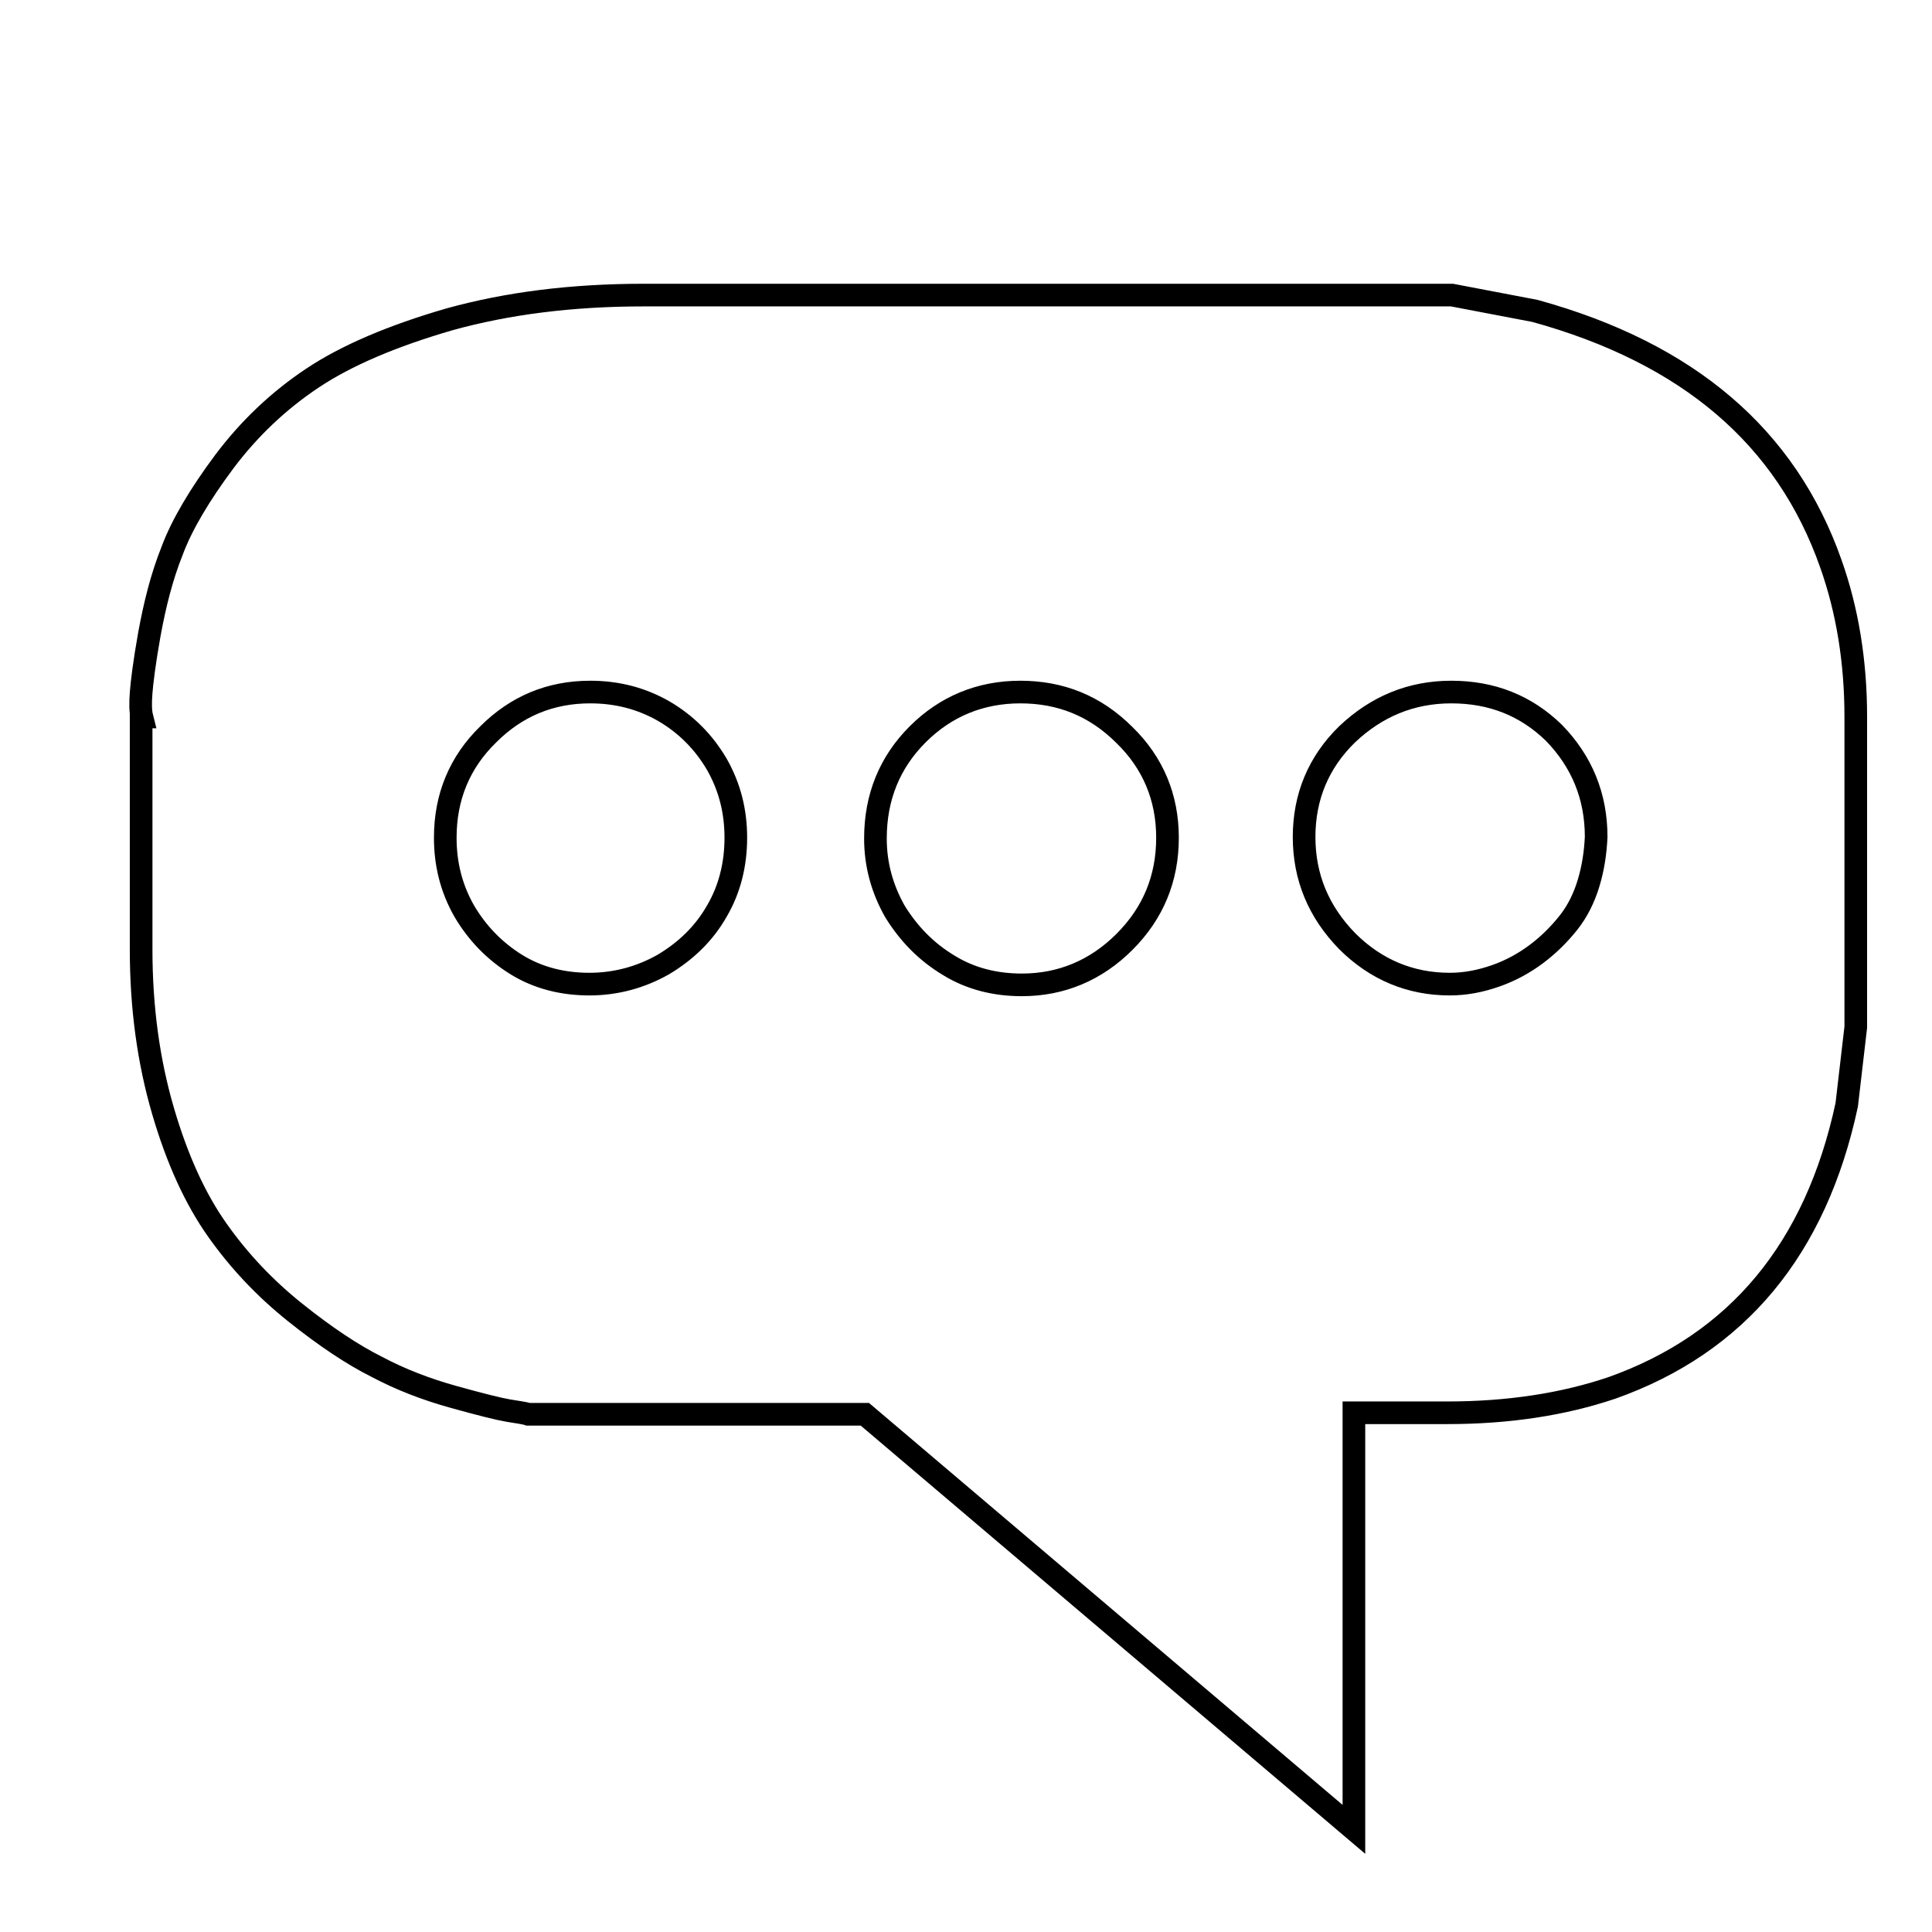 <?xml version="1.0" encoding="utf-8"?>
<!-- Svg Vector Icons : http://www.onlinewebfonts.com/icon -->
<!DOCTYPE svg PUBLIC "-//W3C//DTD SVG 1.1//EN" "http://www.w3.org/Graphics/SVG/1.1/DTD/svg11.dtd">
<svg version="1.1" xmlns="http://www.w3.org/2000/svg" xmlns:xlink="http://www.w3.org/1999/xlink" x="0px" y="0px" viewBox="0 0 256 256" enable-background="new 0 0 256 256" xml:space="preserve">
<g><g><path stroke-width="3" fill-opacity="0" stroke="#000000"  d="M10,13.5L10,13.5L10,13.5z"/><path stroke-width="3" fill-opacity="0" stroke="#000000"  d="M18.8,95c-0.2-0.8-0.2-1.9-0.1-3.2s0.4-3.9,1.1-7.8c0.7-3.8,1.6-7.5,3-11c1.3-3.5,3.7-7.5,6.9-11.8c3.3-4.4,7.2-8.1,11.7-11.1s10.6-5.6,18.2-7.8c7.6-2.1,16.1-3.2,25.7-3.2h107.1l11,2.1c20.3,5.6,33.3,16.7,39.2,33.5c2.2,6.2,3.3,13,3.3,20.3v41.1l-1.2,10.3c-4.1,19.1-14.5,31.6-31.1,37.5c-6.5,2.2-13.8,3.3-21.8,3.3h-12.4v55.2l-64.8-55H70c-0.6-0.2-1.6-0.3-2.7-0.5c-1.2-0.2-3.6-0.8-7.2-1.8c-3.6-1-7-2.3-10.2-4c-3.2-1.6-6.8-4-10.8-7.2c-4-3.2-7.4-6.8-10.3-10.9s-5.3-9.3-7.2-15.8c-1.9-6.5-2.9-13.6-2.9-21.4V95L18.8,95z M192.3,91.7c-5.3,0-9.9,1.9-13.8,5.6c-3.8,3.7-5.7,8.3-5.7,13.6c0,5.3,1.9,9.9,5.7,13.8c3.8,3.8,8.4,5.7,13.6,5.7c2.1,0,4.1-0.4,6.1-1.1c2-0.7,3.8-1.7,5.4-2.9s3-2.6,4.2-4.1c1.2-1.5,2.1-3.3,2.7-5.3c0.6-2,0.9-4,1-6.1c0-5.4-1.9-10-5.6-13.8C202.2,93.5,197.7,91.7,192.3,91.7L192.3,91.7z M135.2,91.7c-5.3,0-9.9,1.9-13.6,5.6c-3.7,3.7-5.6,8.3-5.6,13.8c0,3.5,0.9,6.7,2.6,9.7c1.8,2.9,4.1,5.3,7.1,7.1c2.9,1.8,6.2,2.6,9.7,2.6c5.2,0,9.8-1.9,13.6-5.7c3.8-3.8,5.7-8.4,5.7-13.8c0-5.3-1.9-9.9-5.7-13.6C145.1,93.5,140.5,91.7,135.2,91.7L135.2,91.7z M78.2,91.7c-5.3,0-9.8,1.9-13.5,5.6C60.9,101,59,105.6,59,111c0,3.5,0.8,6.7,2.5,9.7c1.7,2.9,4,5.3,6.9,7.1c2.9,1.8,6.2,2.6,9.7,2.6c3.5,0,6.8-0.9,9.8-2.6c3-1.8,5.4-4.1,7.1-7.1c1.7-2.9,2.5-6.2,2.5-9.7c0-3.5-0.8-6.7-2.5-9.7c-1.7-2.9-4-5.3-7.1-7.1C84.9,92.5,81.7,91.7,78.2,91.7L78.2,91.7z"/></g></g>
</svg>